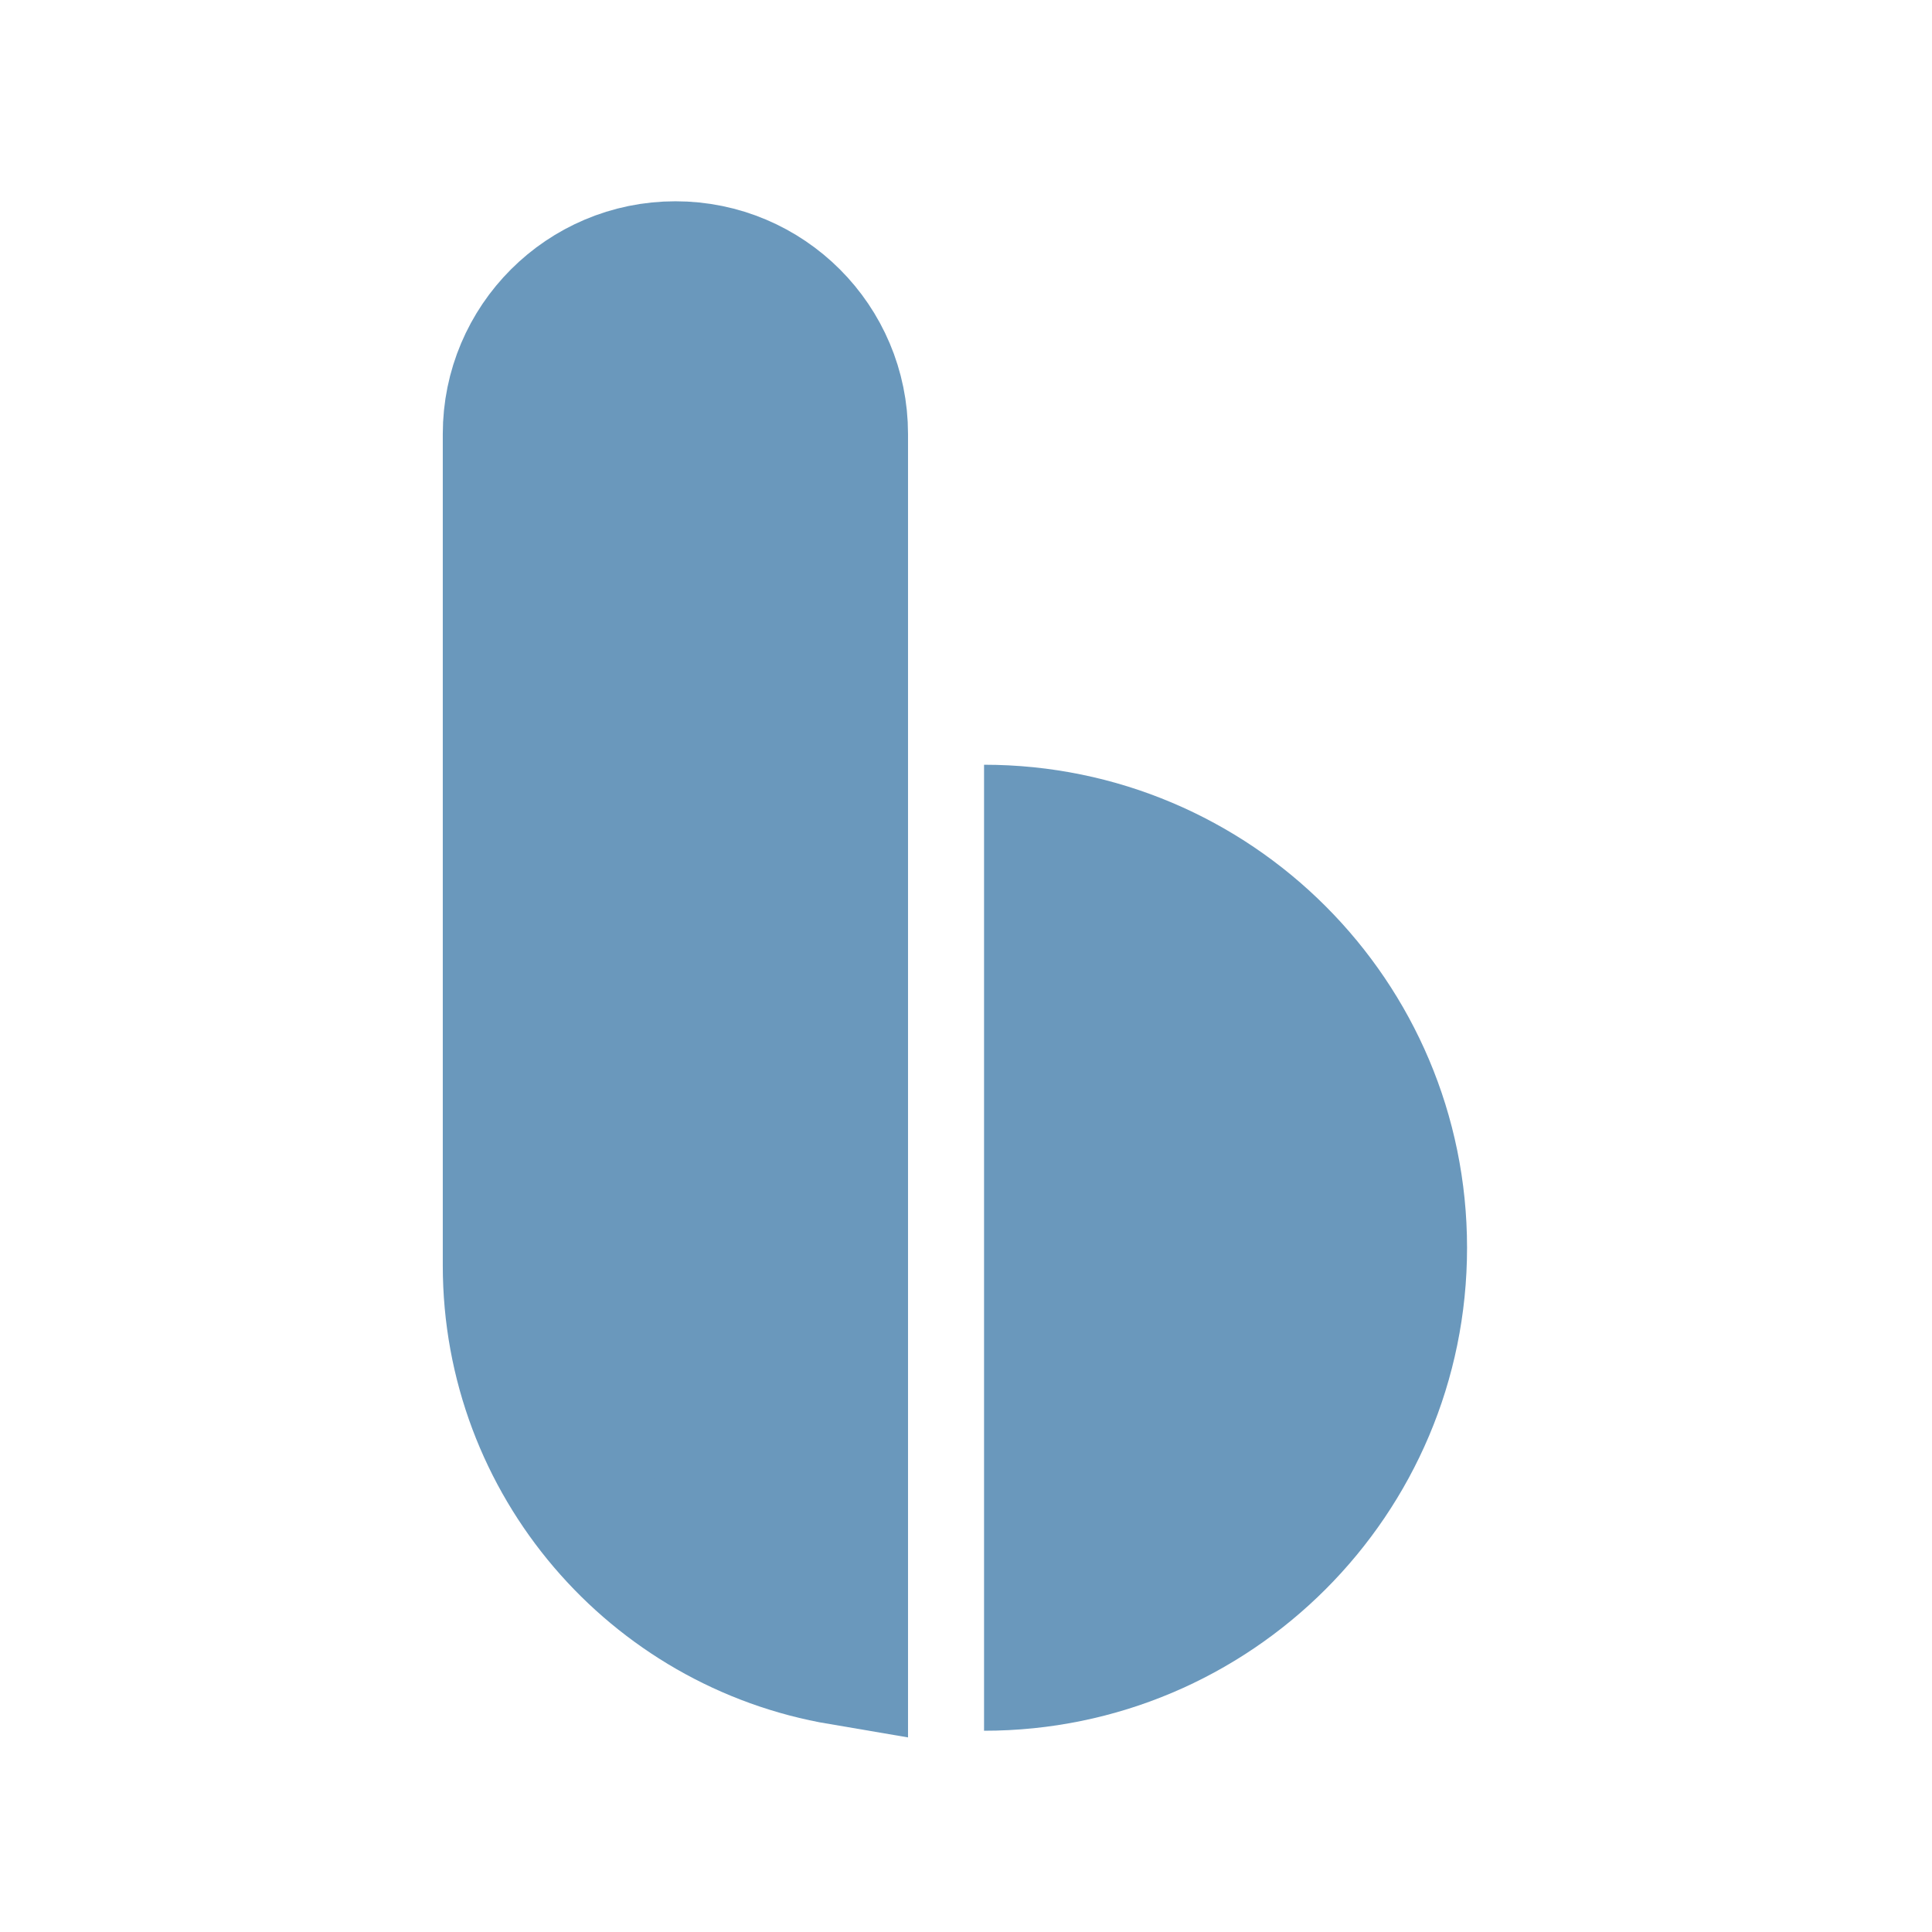 <svg width="41" height="41" viewBox="0 0 41 41" fill="none" xmlns="http://www.w3.org/2000/svg">
<path d="M14.334 5.693C16.275 5.693 17.848 7.266 17.848 9.207V35.188C13.857 34.512 10.818 31.038 10.818 26.855V9.209C10.818 7.267 12.392 5.693 14.334 5.693Z" fill="#6A98BC" stroke="#6A98BC" stroke-width="2.843"/>
<path d="M20.883 16.229C26.544 16.229 31.133 20.818 31.133 26.479C31.133 32.14 26.544 36.729 20.883 36.729V16.229Z" fill="#6A98BC"/>
</svg>
